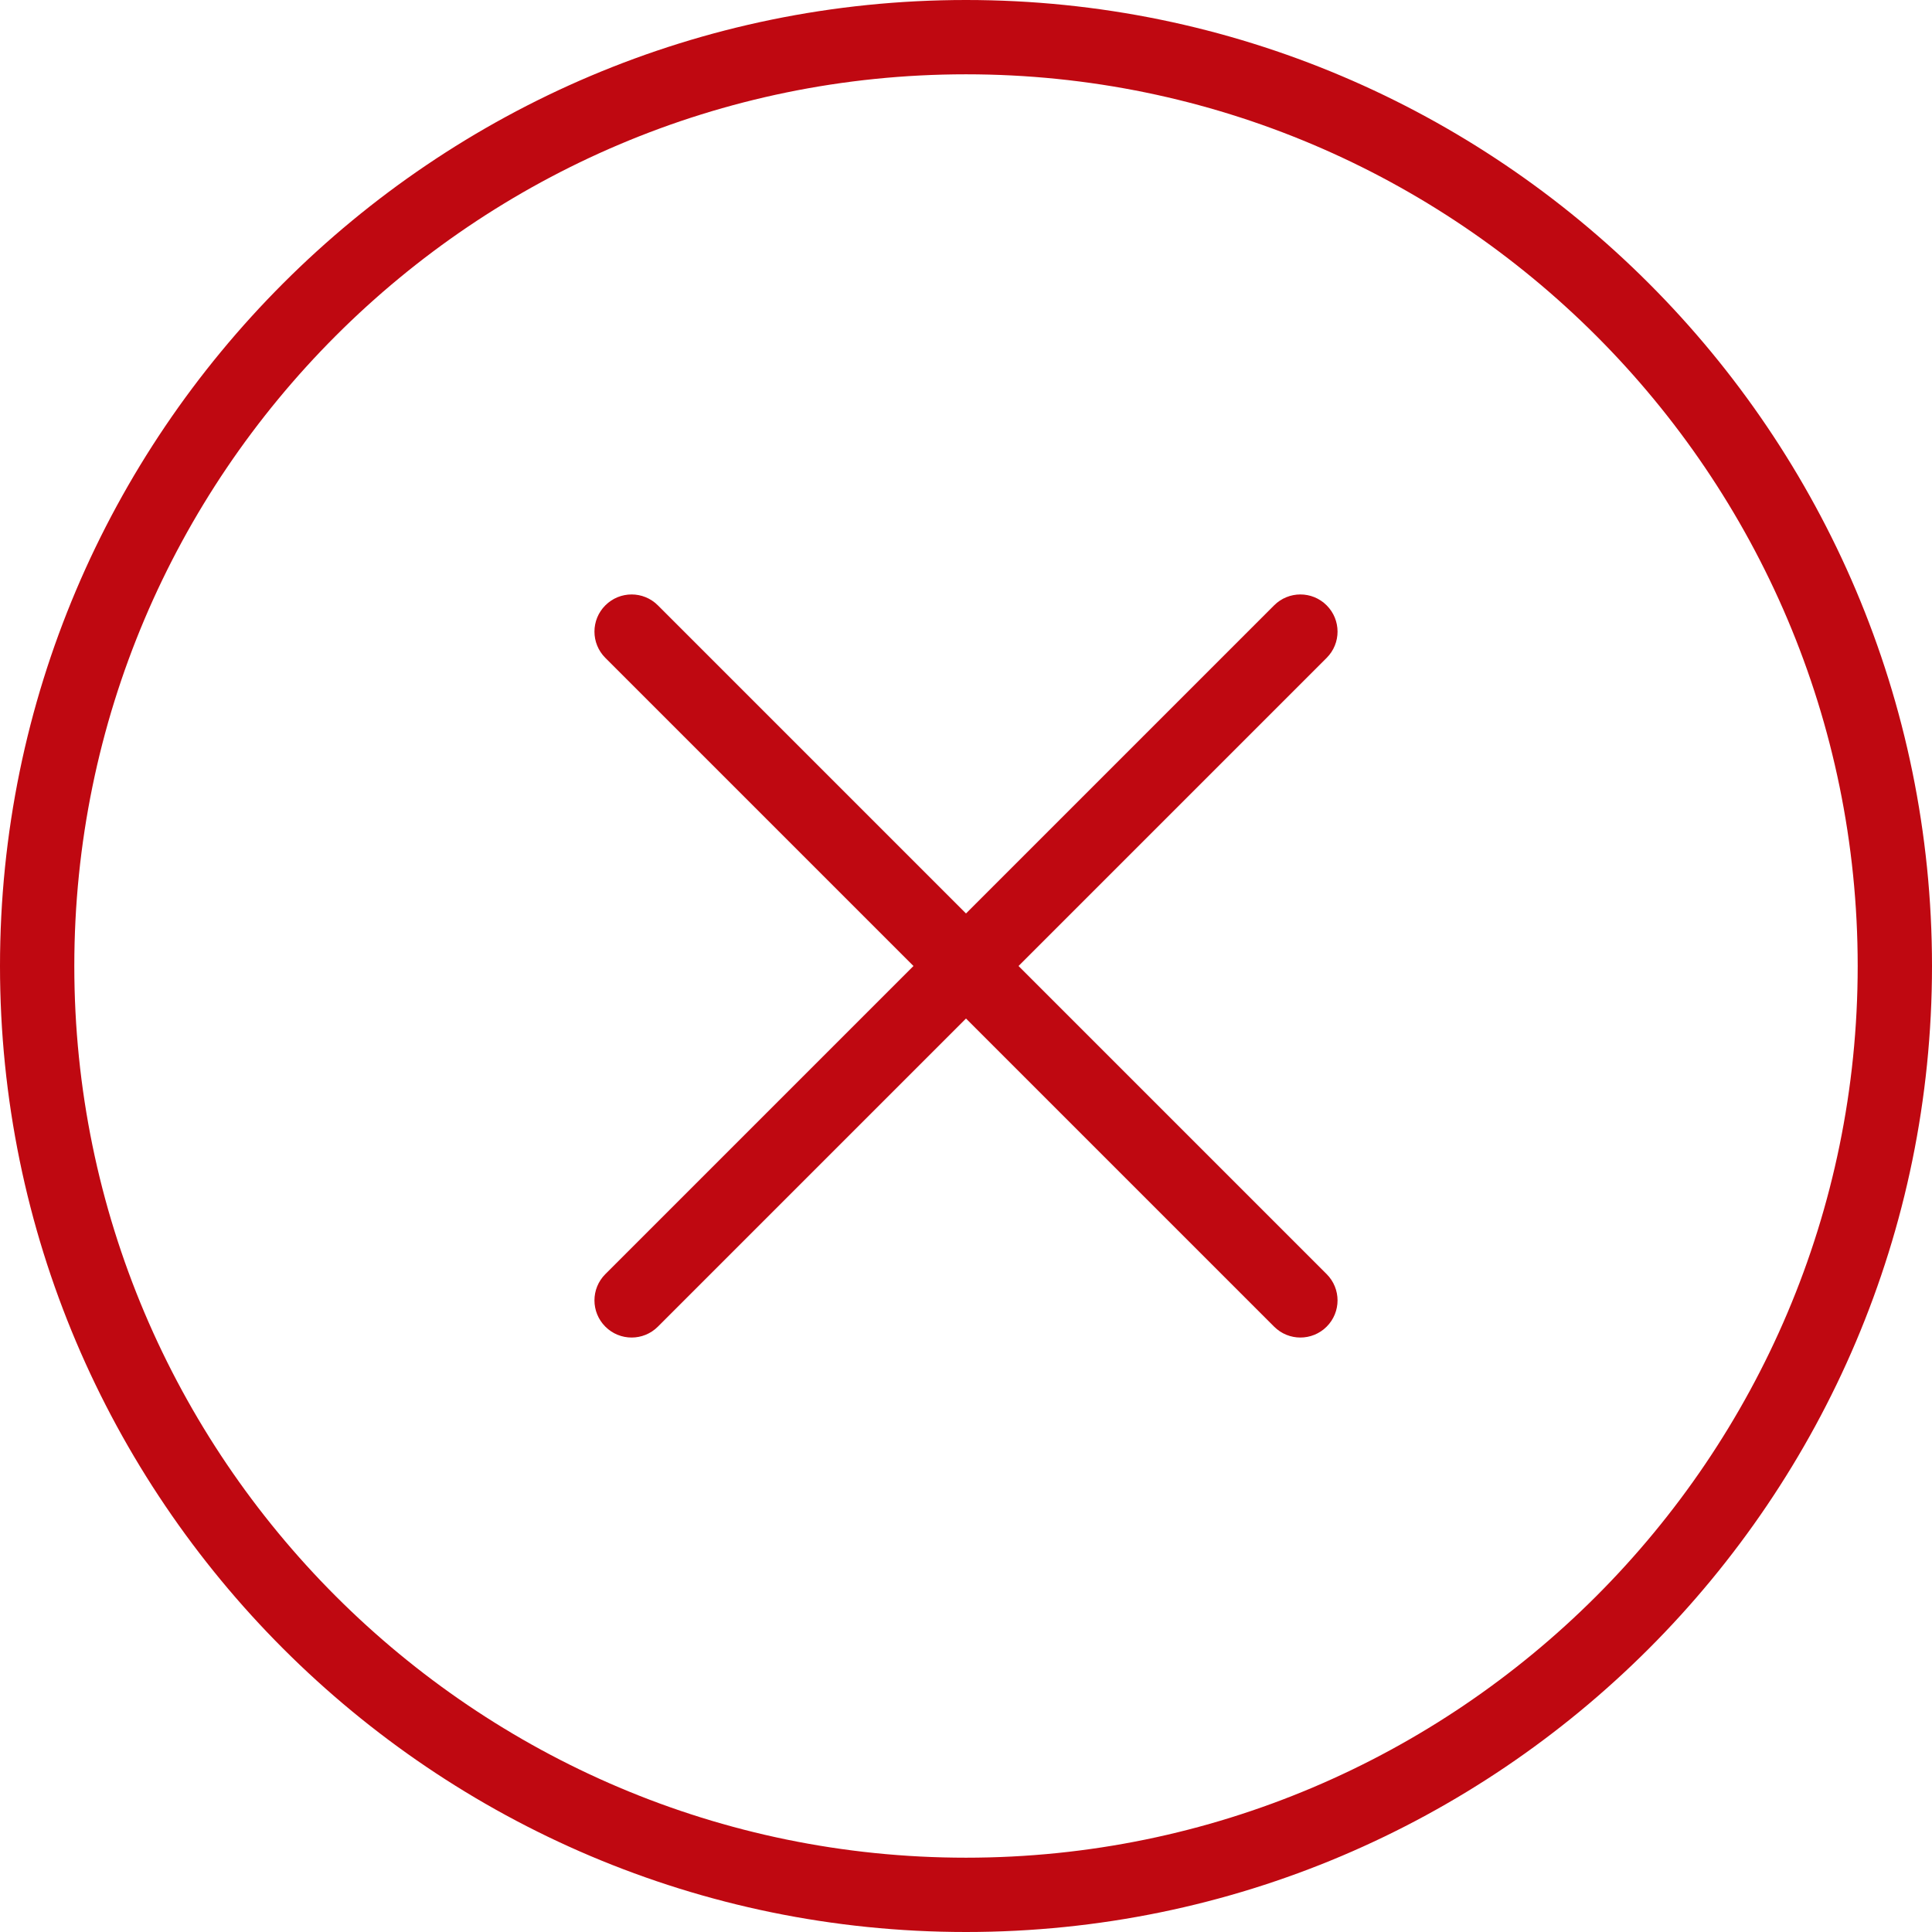 <?xml version="1.0" encoding="utf-8"?>
<!-- Generator: Adobe Illustrator 16.0.0, SVG Export Plug-In . SVG Version: 6.00 Build 0)  -->
<!DOCTYPE svg PUBLIC "-//W3C//DTD SVG 1.1//EN" "http://www.w3.org/Graphics/SVG/1.1/DTD/svg11.dtd">
<svg version="1.1" id="Layer_1" xmlns="http://www.w3.org/2000/svg" xmlns:xlink="http://www.w3.org/1999/xlink" x="0px" y="0px"
	 width="52px" height="52px" viewBox="0 0 52 52" enable-background="new 0 0 52 52" xml:space="preserve">
<g>
	<g>
		<g>
			<path fill="#BF0811" d="M26,0C11.664,0,0,11.663,0,26s11.664,26,26,26s26-11.663,26-26S40.336,0,26,0z M26,50
				C12.767,50,2,39.233,2,26C2,12.767,12.767,2,26,2s24,10.767,24,24C50,39.233,39.233,50,26,50z M35.707,16.293
				c-0.391-0.391-1.023-0.391-1.414,0L26,24.586l-8.293-8.293c-0.391-0.391-1.023-0.391-1.414,0s-0.391,1.023,0,1.414L24.586,26
				l-8.293,8.293c-0.391,0.391-0.391,1.023,0,1.414C16.488,35.902,16.744,36,17,36s0.512-0.098,0.707-0.293L26,27.414l8.293,8.293
				C34.488,35.902,34.744,36,35,36s0.512-0.098,0.707-0.293c0.391-0.391,0.391-1.023,0-1.414L27.414,26l8.293-8.293
				C36.098,17.316,36.098,16.684,35.707,16.293z"/>
		</g>
	</g>
</g>
</svg>

